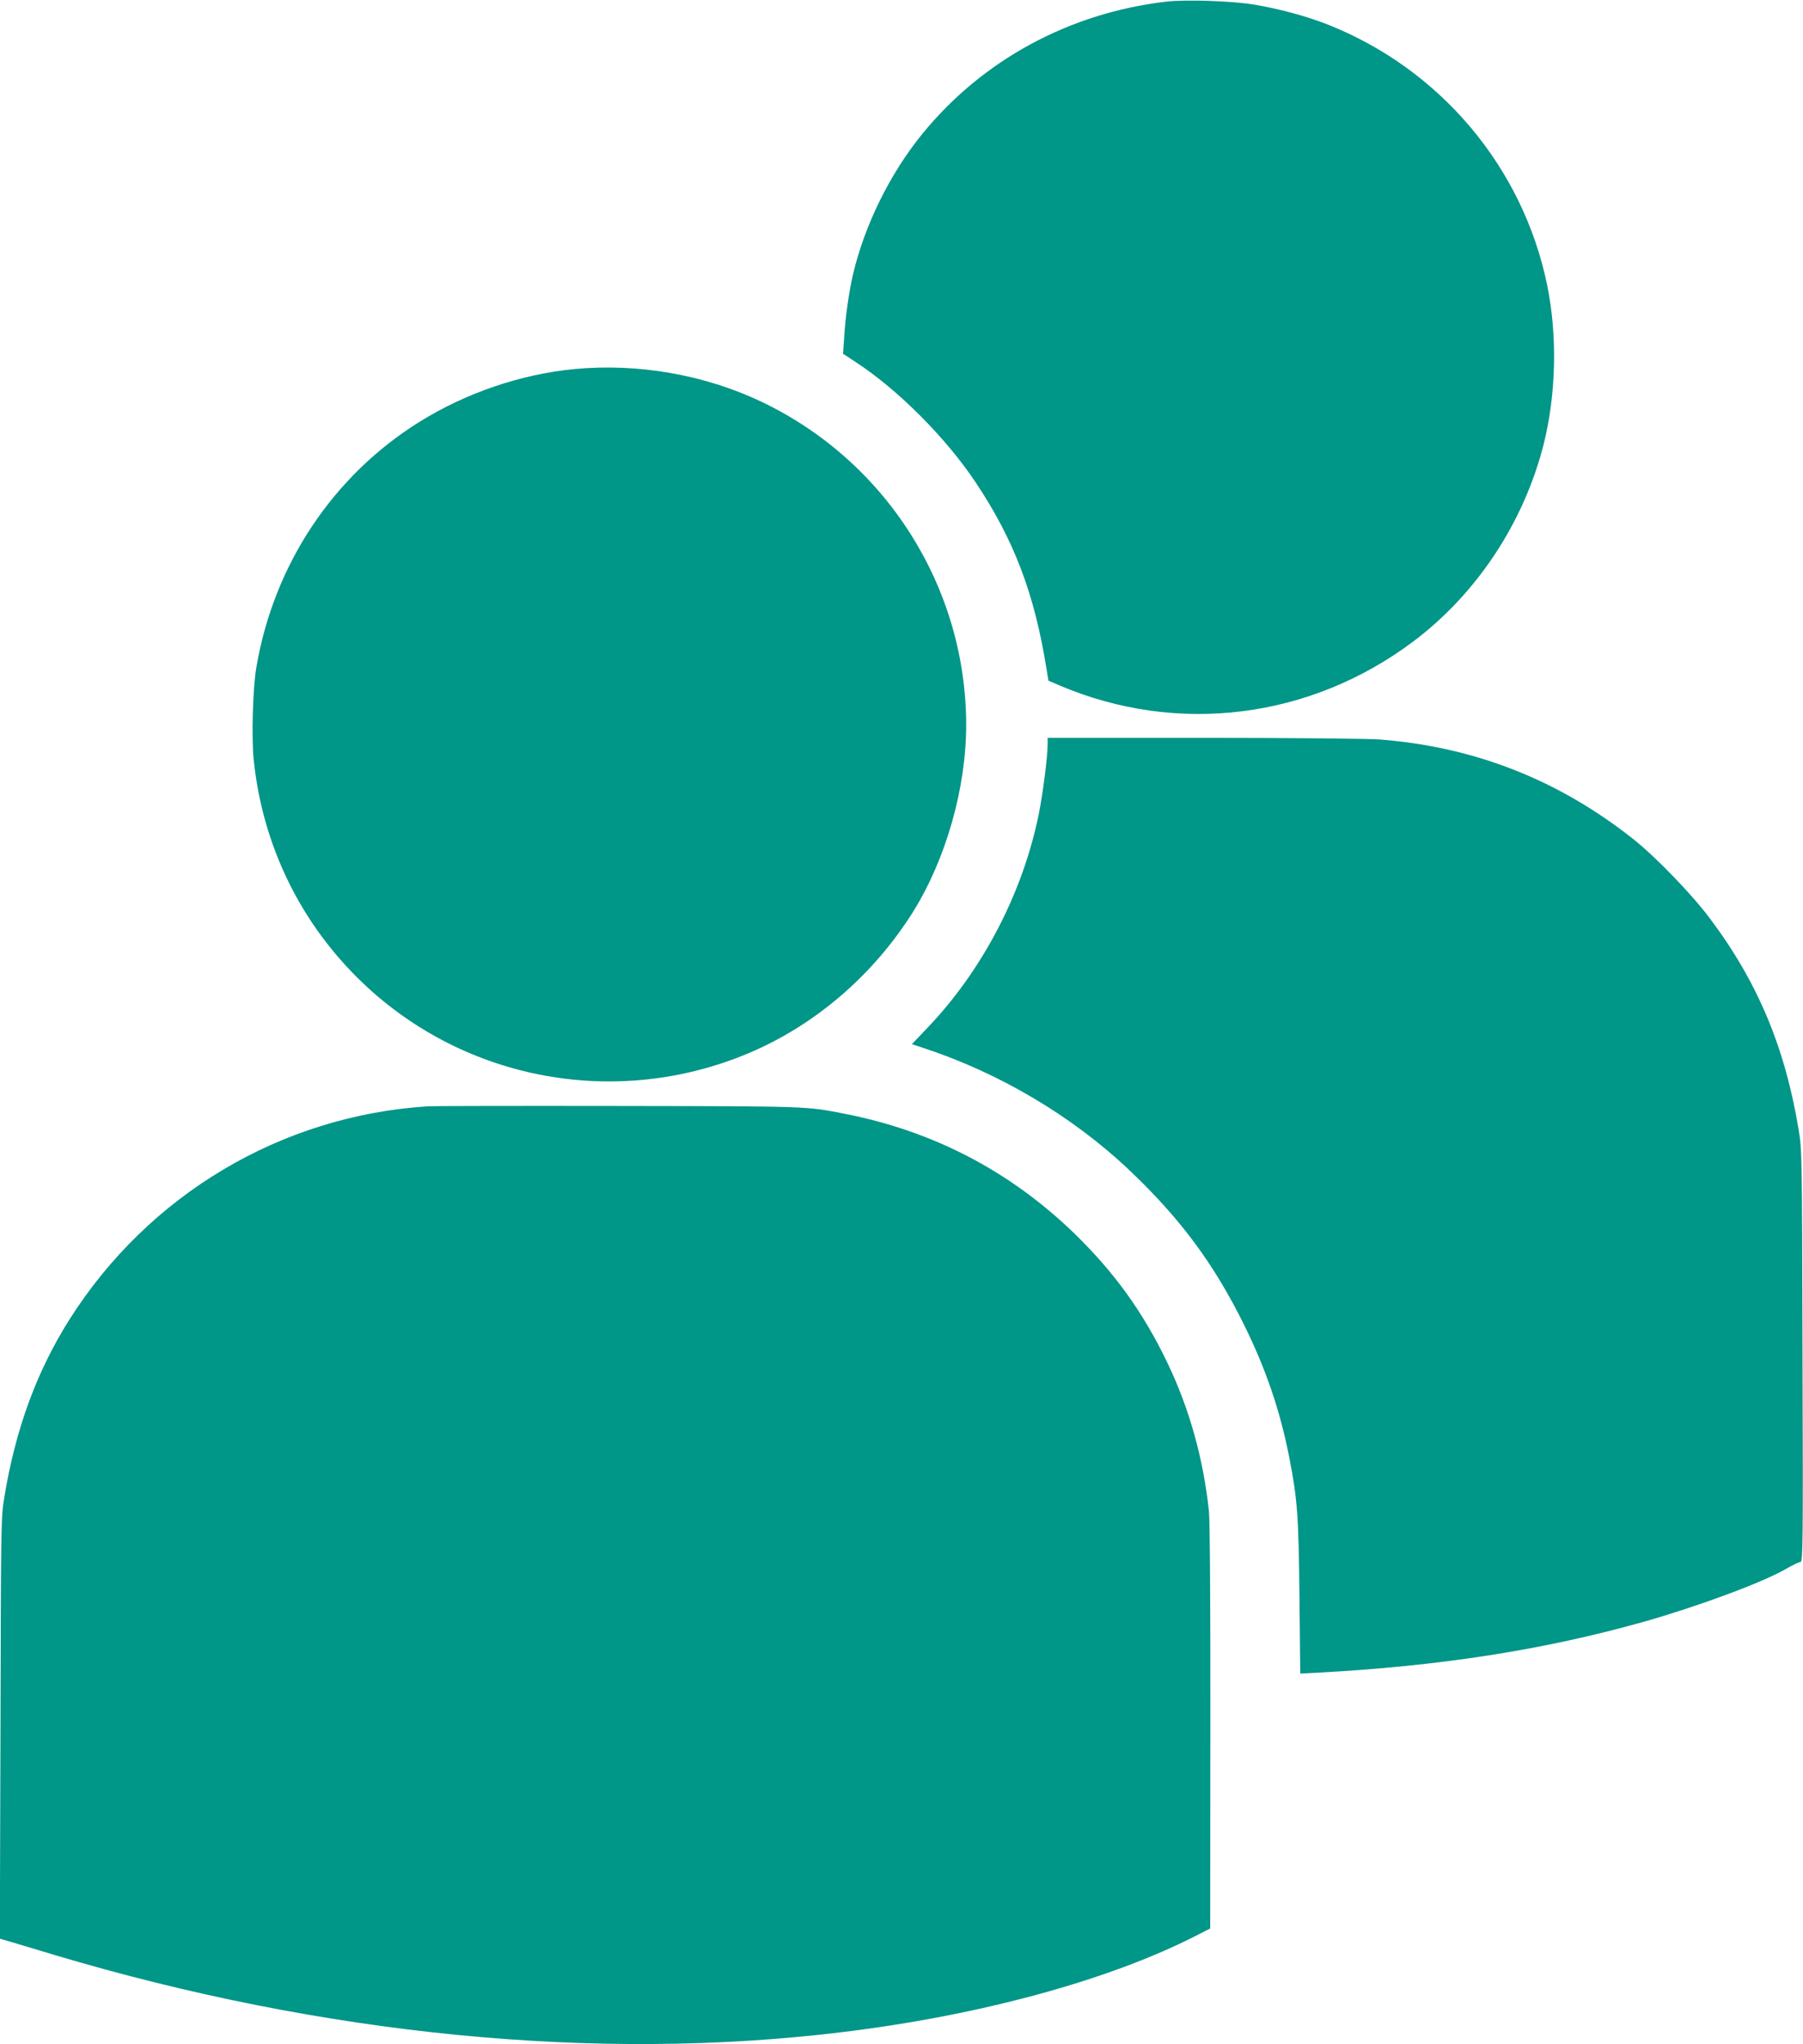 <?xml version="1.0" standalone="no"?>
<!DOCTYPE svg PUBLIC "-//W3C//DTD SVG 20010904//EN"
 "http://www.w3.org/TR/2001/REC-SVG-20010904/DTD/svg10.dtd">
<svg version="1.0" xmlns="http://www.w3.org/2000/svg"
 width="1129pt" height="1280pt" viewBox="0 0 1129 1280"
 preserveAspectRatio="xMidYMid meet">
<g transform="translate(0,1280) scale(0.1,-0.1)"
fill="#009688" stroke="none">
<path d="M7305 12790 c-607 -70 -1153 -365 -1531 -830 -201 -247 -361 -571
-433 -880 -25 -108 -48 -267 -55 -395 l-7 -100 79 -52 c264 -172 566 -475 751
-753 240 -359 369 -698 444 -1168 l12 -74 70 -30 c736 -313 1568 -210 2214
275 397 298 691 742 816 1231 79 312 88 678 24 996 -151 743 -672 1361 -1384
1640 -130 50 -292 94 -450 121 -138 23 -426 33 -550 19z"/>
<path d="M3595 10489 c-331 -32 -675 -148 -966 -329 -543 -337 -915 -895
-1024 -1540 -22 -130 -31 -438 -16 -581 56 -538 297 -1028 687 -1398 644 -610
1587 -781 2408 -437 420 176 788 493 1036 891 204 328 330 773 330 1164 0 864
-501 1654 -1283 2026 -356 169 -772 242 -1172 204z"/>
<path d="M6560 8138 c0 -77 -30 -309 -55 -433 -100 -495 -351 -977 -695 -1338
l-100 -105 67 -22 c480 -157 939 -429 1297 -769 318 -302 527 -584 716 -966
138 -280 227 -541 284 -835 50 -256 58 -365 63 -872 l5 -477 97 5 c774 41
1429 143 2056 320 335 95 741 245 886 329 43 25 85 45 94 45 14 0 16 116 12
1288 -3 1257 -3 1290 -24 1417 -85 515 -256 925 -555 1323 -113 152 -340 386
-478 496 -470 373 -997 580 -1593 626 -67 5 -562 10 -1099 10 l-978 0 0 -42z"/>
<path d="M2680 5873 c-919 -58 -1751 -553 -2247 -1338 -204 -324 -336 -684
-406 -1110 -21 -127 -21 -159 -24 -1447 l-4 -1317 73 -21 c40 -12 163 -49 273
-82 1681 -501 3384 -669 4921 -483 869 105 1676 325 2226 606 l86 44 1 1258
c1 797 -3 1293 -9 1355 -35 330 -122 640 -259 927 -154 321 -335 571 -590 818
-401 386 -879 635 -1431 743 -243 48 -218 47 -1420 49 -624 1 -1160 0 -1190
-2z"/>
</g>
</svg>
